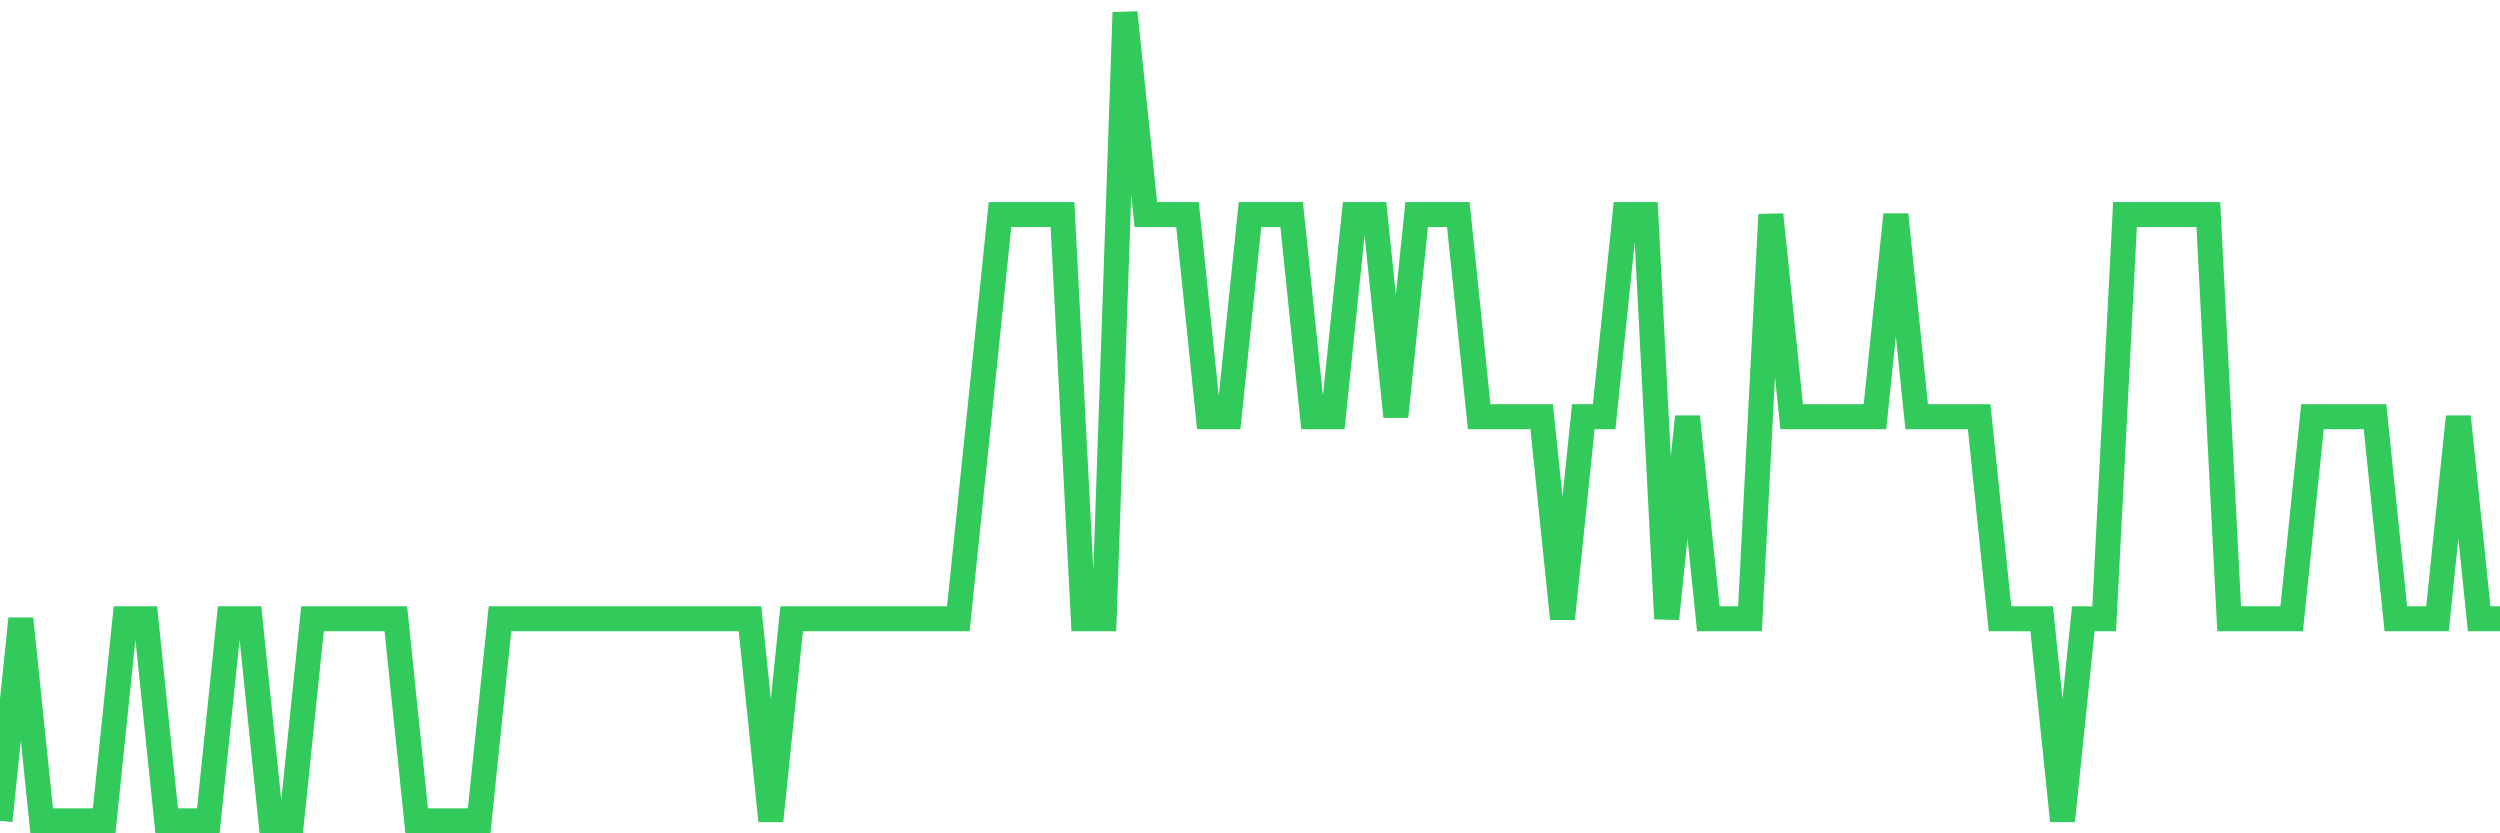 <svg
  xmlns="http://www.w3.org/2000/svg"
  xmlns:xlink="http://www.w3.org/1999/xlink"
  width="120"
  height="40"
  viewBox="0 0 120 40"
  preserveAspectRatio="none"
>
  <polyline
    points="0,39.4 1,29.7 2,39.4 3,39.4 4,39.4 5,39.4 6,29.7 7,29.7 8,39.4 9,39.4 10,39.4 11,29.7 12,29.7 13,39.4 14,39.4 15,29.7 16,29.7 17,29.7 18,29.7 19,29.7 20,39.4 21,39.4 22,39.4 23,39.4 24,29.7 25,29.7 26,29.7 27,29.7 28,29.7 29,29.7 30,29.7 31,29.7 32,29.7 33,29.7 34,29.7 35,29.7 36,29.7 37,39.4 38,29.7 39,29.7 40,29.7 41,29.7 42,29.7 43,29.7 44,29.7 45,29.7 46,29.7 47,20 48,10.3 49,10.3 50,10.3 51,10.3 52,29.7 53,29.7 54,0.6 55,10.3 56,10.3 57,10.3 58,20 59,20 60,10.3 61,10.3 62,10.3 63,20 64,20 65,10.3 66,10.3 67,20 68,10.3 69,10.3 70,10.3 71,20 72,20 73,20 74,20 75,29.7 76,20 77,20 78,10.3 79,10.3 80,29.7 81,20 82,29.7 83,29.7 84,29.7 85,10.3 86,20 87,20 88,20 89,20 90,20 91,10.3 92,20 93,20 94,20 95,20 96,29.7 97,29.7 98,29.7 99,39.4 100,29.7 101,29.7 102,10.3 103,10.3 104,10.3 105,10.3 106,10.3 107,29.7 108,29.7 109,29.7 110,29.7 111,20 112,20 113,20 114,20 115,29.7 116,29.7 117,29.7 118,20 119,29.7 120,29.7"
    fill="none"
    stroke="#32ca5b"
    stroke-width="1.2"
  >
  </polyline>
</svg>
